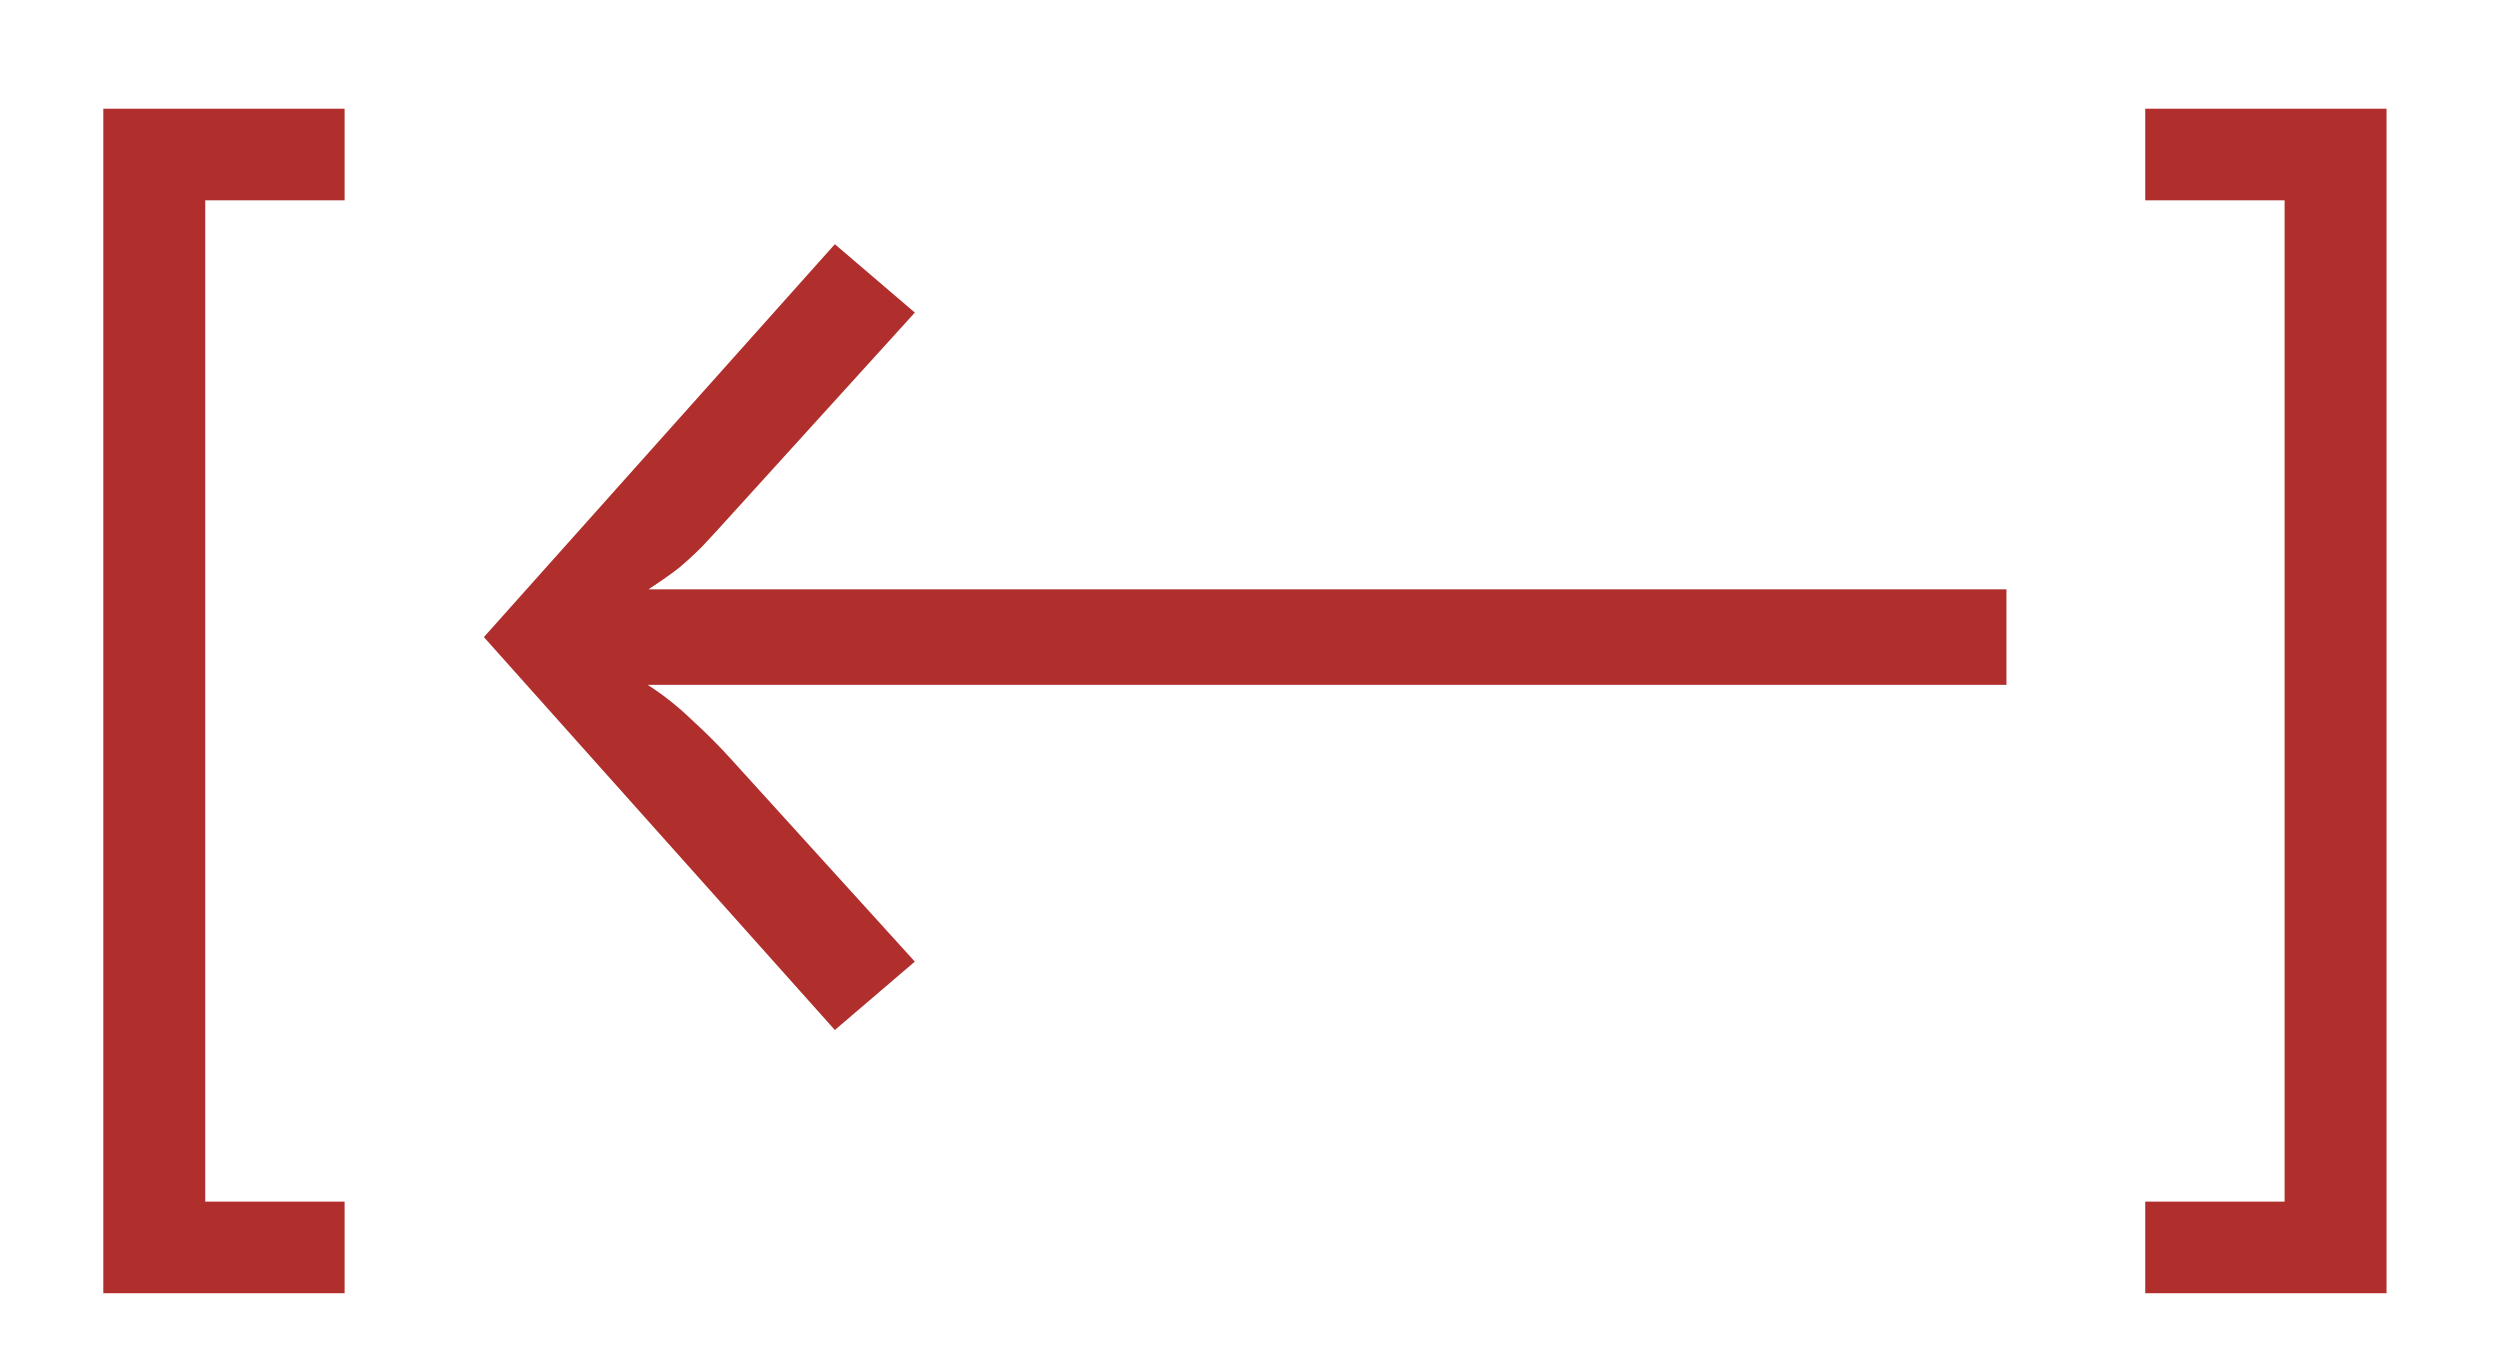 <?xml version="1.0" encoding="UTF-8"?> <svg xmlns="http://www.w3.org/2000/svg" width="31" height="17" viewBox="0 0 31 17" fill="none"><path d="M2.545 2.484V14.9H4.273V16.036H1.281V1.348H4.273V2.484H2.545Z" fill="#B02F2D"></path><path d="M10.352 3.028L11.344 3.876L9.064 6.388C8.92 6.548 8.8 6.678 8.704 6.78C8.608 6.876 8.512 6.964 8.416 7.044C8.32 7.119 8.195 7.207 8.04 7.308H24.88V8.492H8.032C8.229 8.62 8.411 8.764 8.576 8.924C8.747 9.079 8.909 9.241 9.064 9.412L11.344 11.924L10.352 12.772L6 7.9L10.352 3.028Z" fill="#B02F2D"></path><path d="M28.329 14.9V2.484H26.601V1.348H29.593V16.036H26.601V14.9H28.329Z" fill="#B02F2D"></path></svg> 